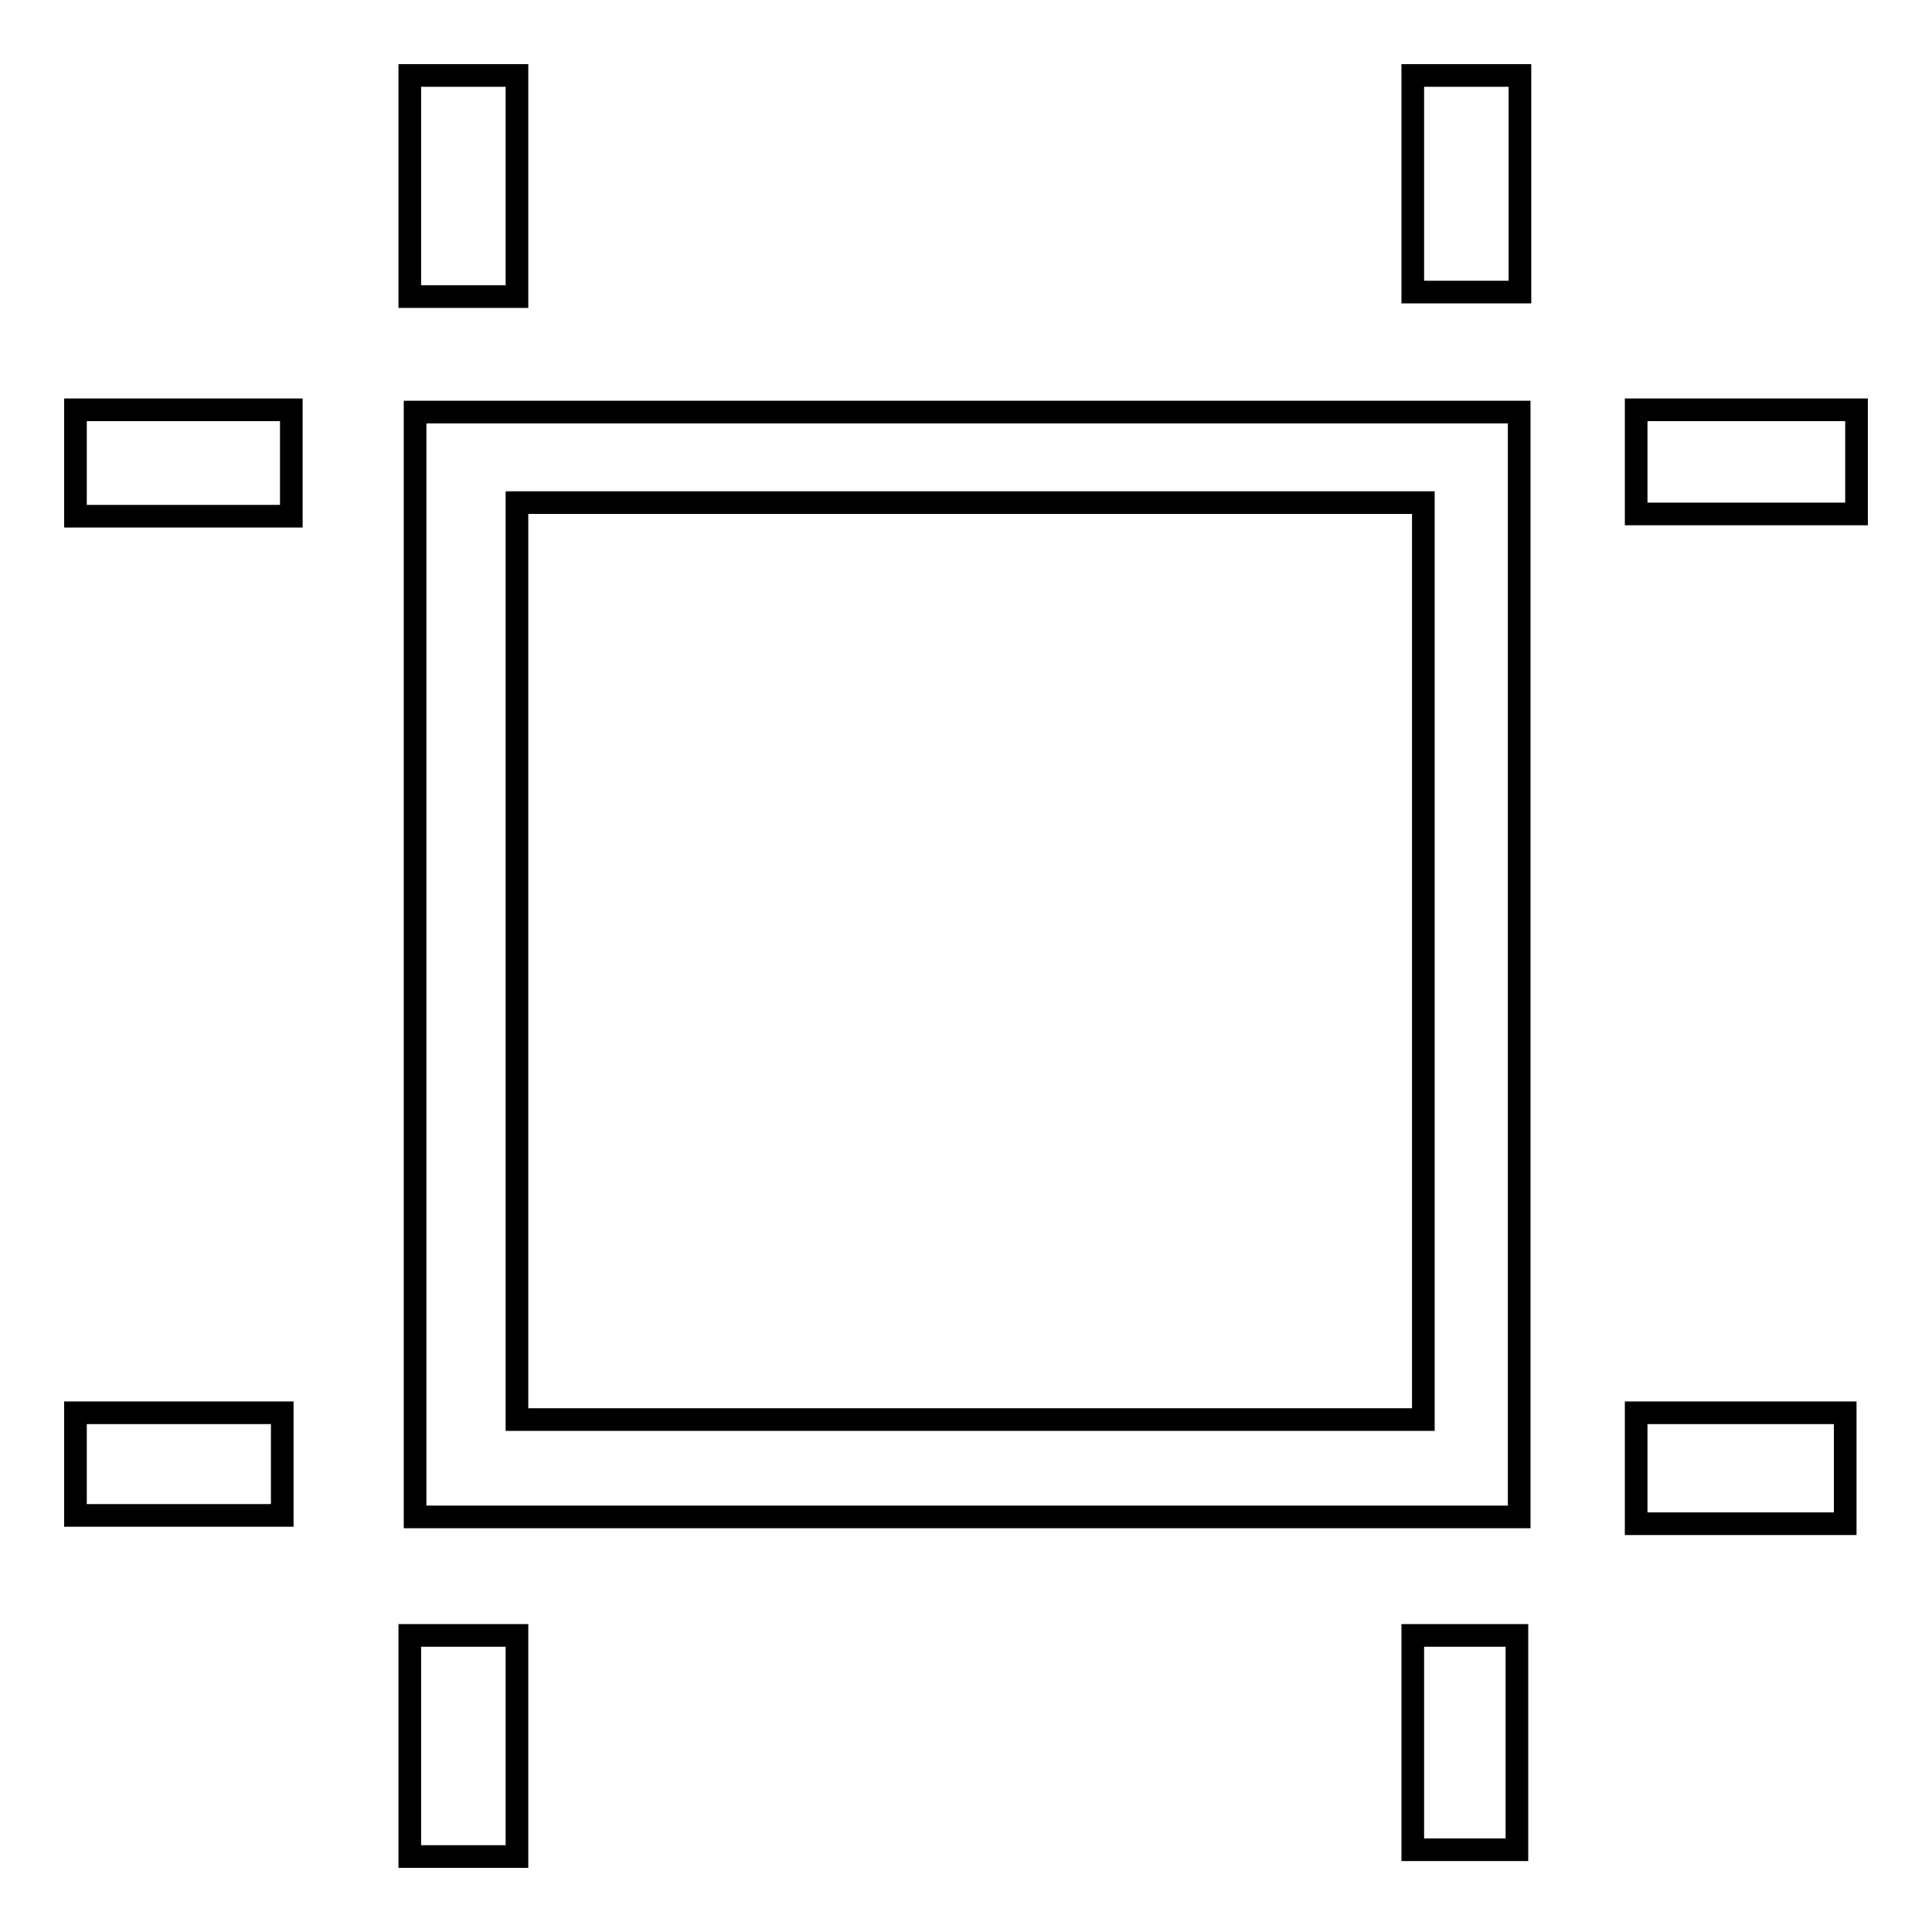 <?xml version="1.0" encoding="utf-8"?>
<!-- Svg Vector Icons : http://www.onlinewebfonts.com/icon -->
<!DOCTYPE svg PUBLIC "-//W3C//DTD SVG 1.1//EN" "http://www.w3.org/Graphics/SVG/1.1/DTD/svg11.dtd">
<svg version="1.1" xmlns="http://www.w3.org/2000/svg" xmlns:xlink="http://www.w3.org/1999/xlink" x="0px" y="0px" viewBox="0 0 256 256" enable-background="new 0 0 256 256" xml:space="preserve">
<g><g><path stroke-width="3" fill-opacity="0" stroke="#000000"  d="M201.3,201H55V54.6h146.3V201L201.3,201z M68.5,188.1h120.1V66.6H68.5V188.1L68.5,188.1z"/><path stroke-width="3" fill-opacity="0" stroke="#000000"  d="M187.2,10h14.2v28.7h-14.2V10z"/><path stroke-width="3" fill-opacity="0" stroke="#000000"  d="M54.3,10h14.2v29.3H54.3V10L54.3,10z"/><path stroke-width="3" fill-opacity="0" stroke="#000000"  d="M187.2,216.7h13.8v28.4h-13.8V216.7z"/><path stroke-width="3" fill-opacity="0" stroke="#000000"  d="M54.3,216.7h14.2V246H54.3V216.7L54.3,216.7z"/><path stroke-width="3" fill-opacity="0" stroke="#000000"  d="M216.8,187.2h27.7v14.7h-27.7V187.2z"/><path stroke-width="3" fill-opacity="0" stroke="#000000"  d="M10,187.2h27.4v13.6H10V187.2z"/><path stroke-width="3" fill-opacity="0" stroke="#000000"  d="M216.8,54.3H246v13.8h-29.2V54.3z"/><path stroke-width="3" fill-opacity="0" stroke="#000000"  d="M10,54.3h28.6v14.1H10V54.3z"/></g></g>
</svg>